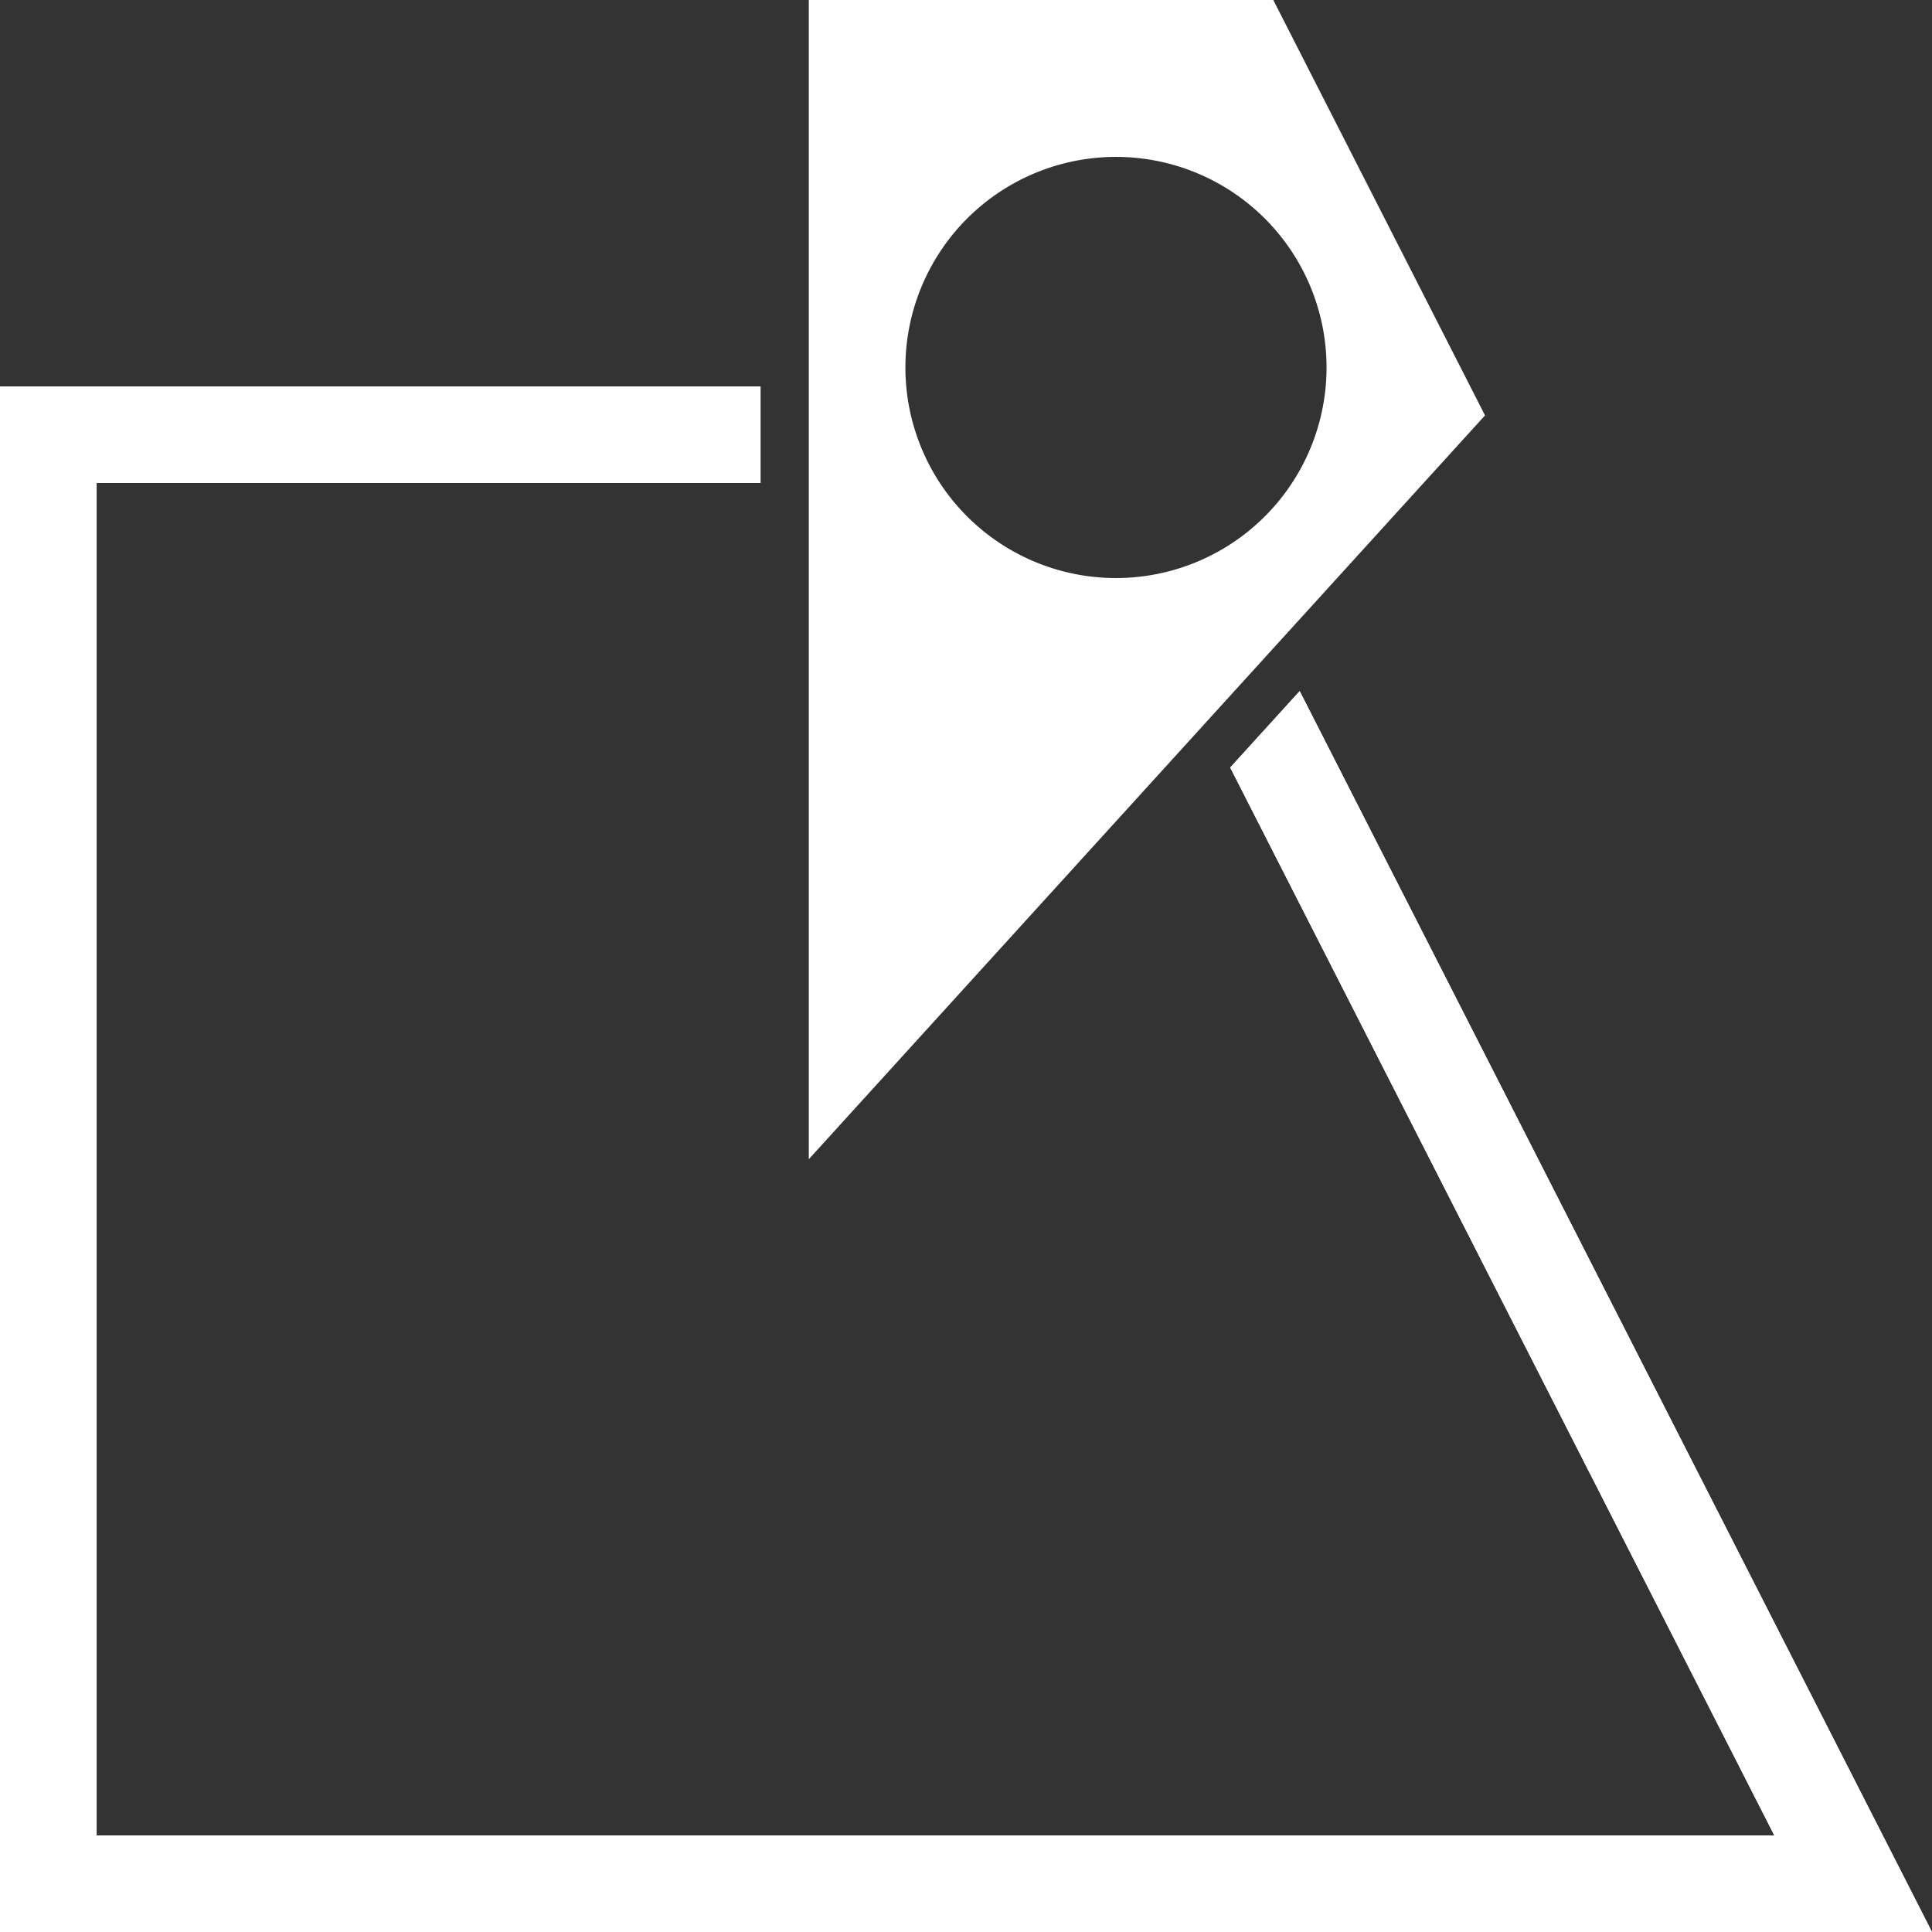 <?xml version="1.0" encoding="UTF-8"?> <svg xmlns="http://www.w3.org/2000/svg" id="Site_Visit" data-name="Site Visit" viewBox="0 0 283.33 283.33"><rect x="0" y="0" width="283.33" height="283.33" fill="#333333" stroke="none"/><defs><style>.cls-1,.cls-2{fill:#fff;}.cls-1{fill-rule:evenodd;}</style></defs><g id="HATCH"><polygon class="cls-1" points="190.6 101.35 180.41 112.56 260.21 269.17 14.17 269.17 14.17 70.83 111.53 70.83 111.53 56.67 0 56.67 0 283.33 283.33 283.33 190.6 101.35 190.6 101.35"></polygon></g><g id="POLYLINE"><polygon class="cls-2" points="190.6 101.35 180.41 112.56 260.21 269.17 14.17 269.17 14.17 70.83 111.53 70.83 111.53 56.67 0 56.67 0 283.33 283.33 283.33 190.6 101.35"></polygon></g><g id="HATCH-2" data-name="HATCH"><path class="cls-1" d="M118.44,170.3,217.61,61.22,186.56.3H118.44v170ZM132.61,54.19a30.88,30.88,0,1,1,30.87,30.88,30.87,30.87,0,0,1-30.87-30.88Z" transform="translate(0.17 -0.3)"></path></g></svg> 